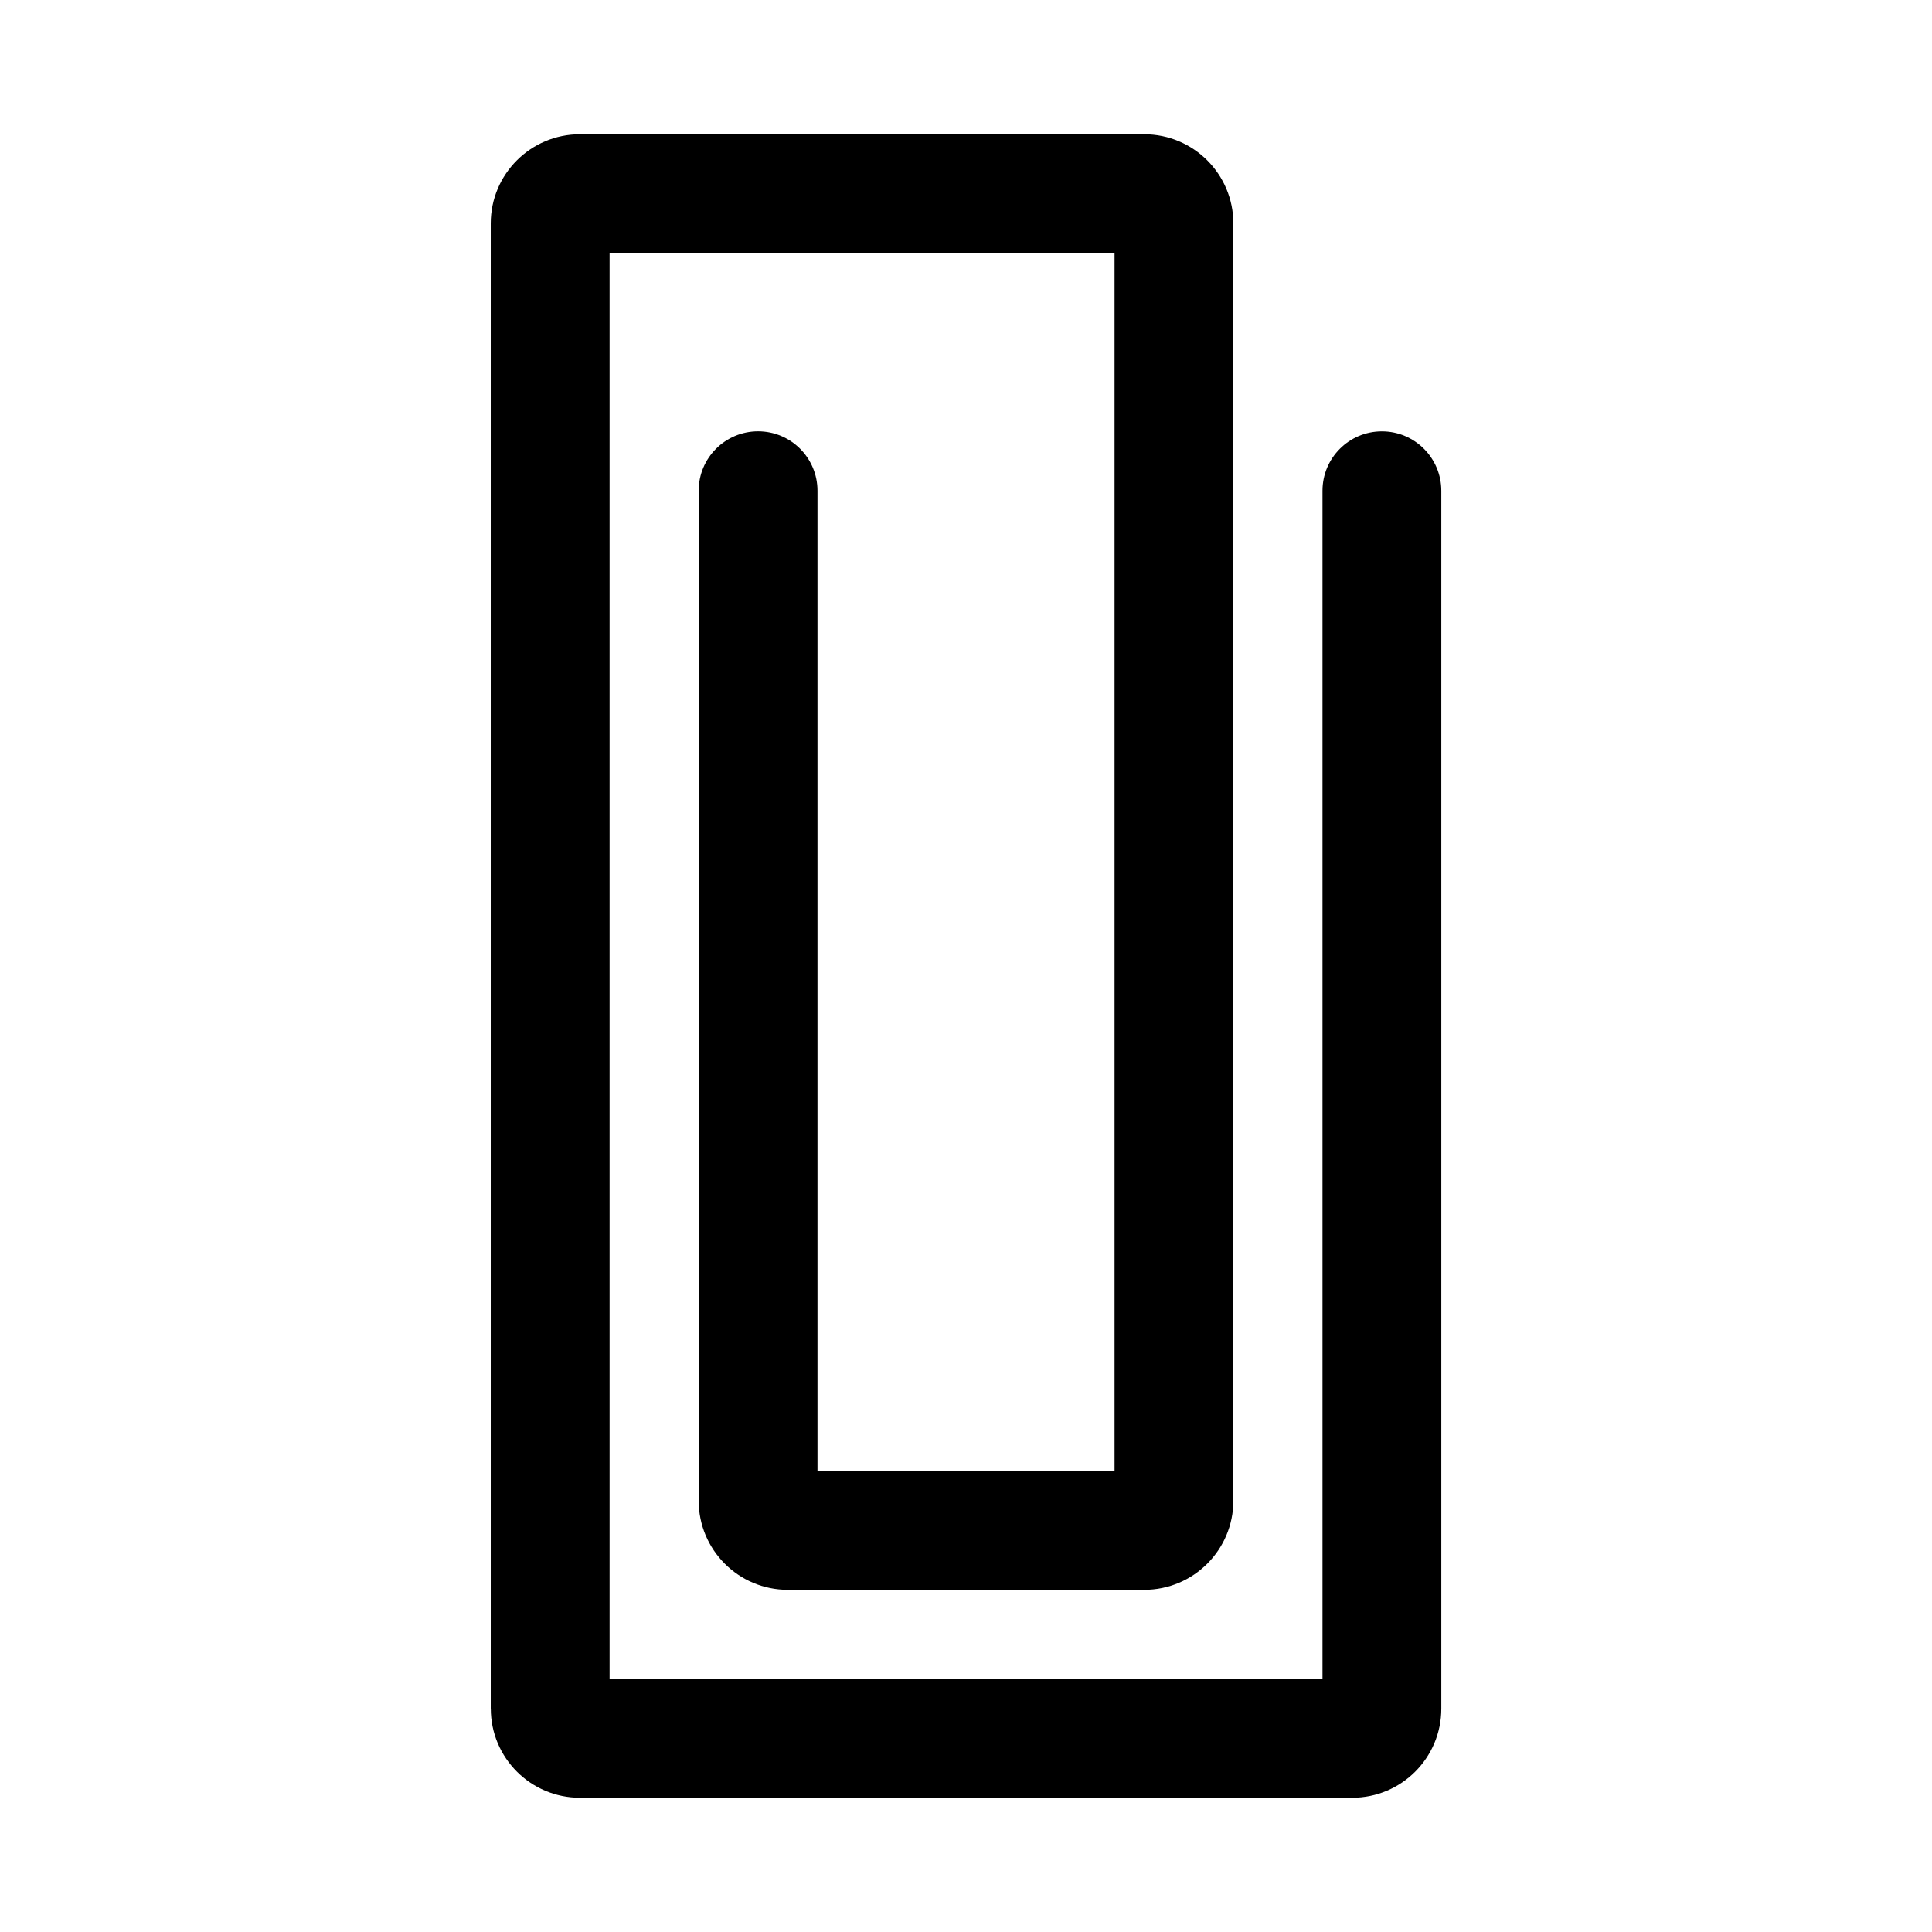<?xml version="1.0" encoding="UTF-8"?>
<!-- Uploaded to: SVG Find, www.svgrepo.com, Generator: SVG Find Mixer Tools -->
<svg fill="#000000" width="800px" height="800px" version="1.1" viewBox="144 144 512 512" xmlns="http://www.w3.org/2000/svg">
 <path d="m274.05 596.8v-393.6c0-13.043 10.574-23.617 23.617-23.617h149.57c13.043 0 23.617 10.574 23.617 23.617v338.5c0 13.043-10.574 23.617-23.617 23.617h-94.465c-13.043 0-23.617-10.574-23.617-23.617v-267.65c0-8.695 7.051-15.746 15.746-15.746 8.695 0 15.742 7.051 15.742 15.746v259.78h78.723v-322.75h-133.82v377.86h188.93v-314.88c0-8.695 7.051-15.746 15.746-15.746 8.695 0 15.742 7.051 15.742 15.746v322.75c0 13.043-10.57 23.613-23.613 23.613h-204.67c-13.043 0-23.617-10.57-23.617-23.613z" fill-rule="evenodd"/>
</svg>